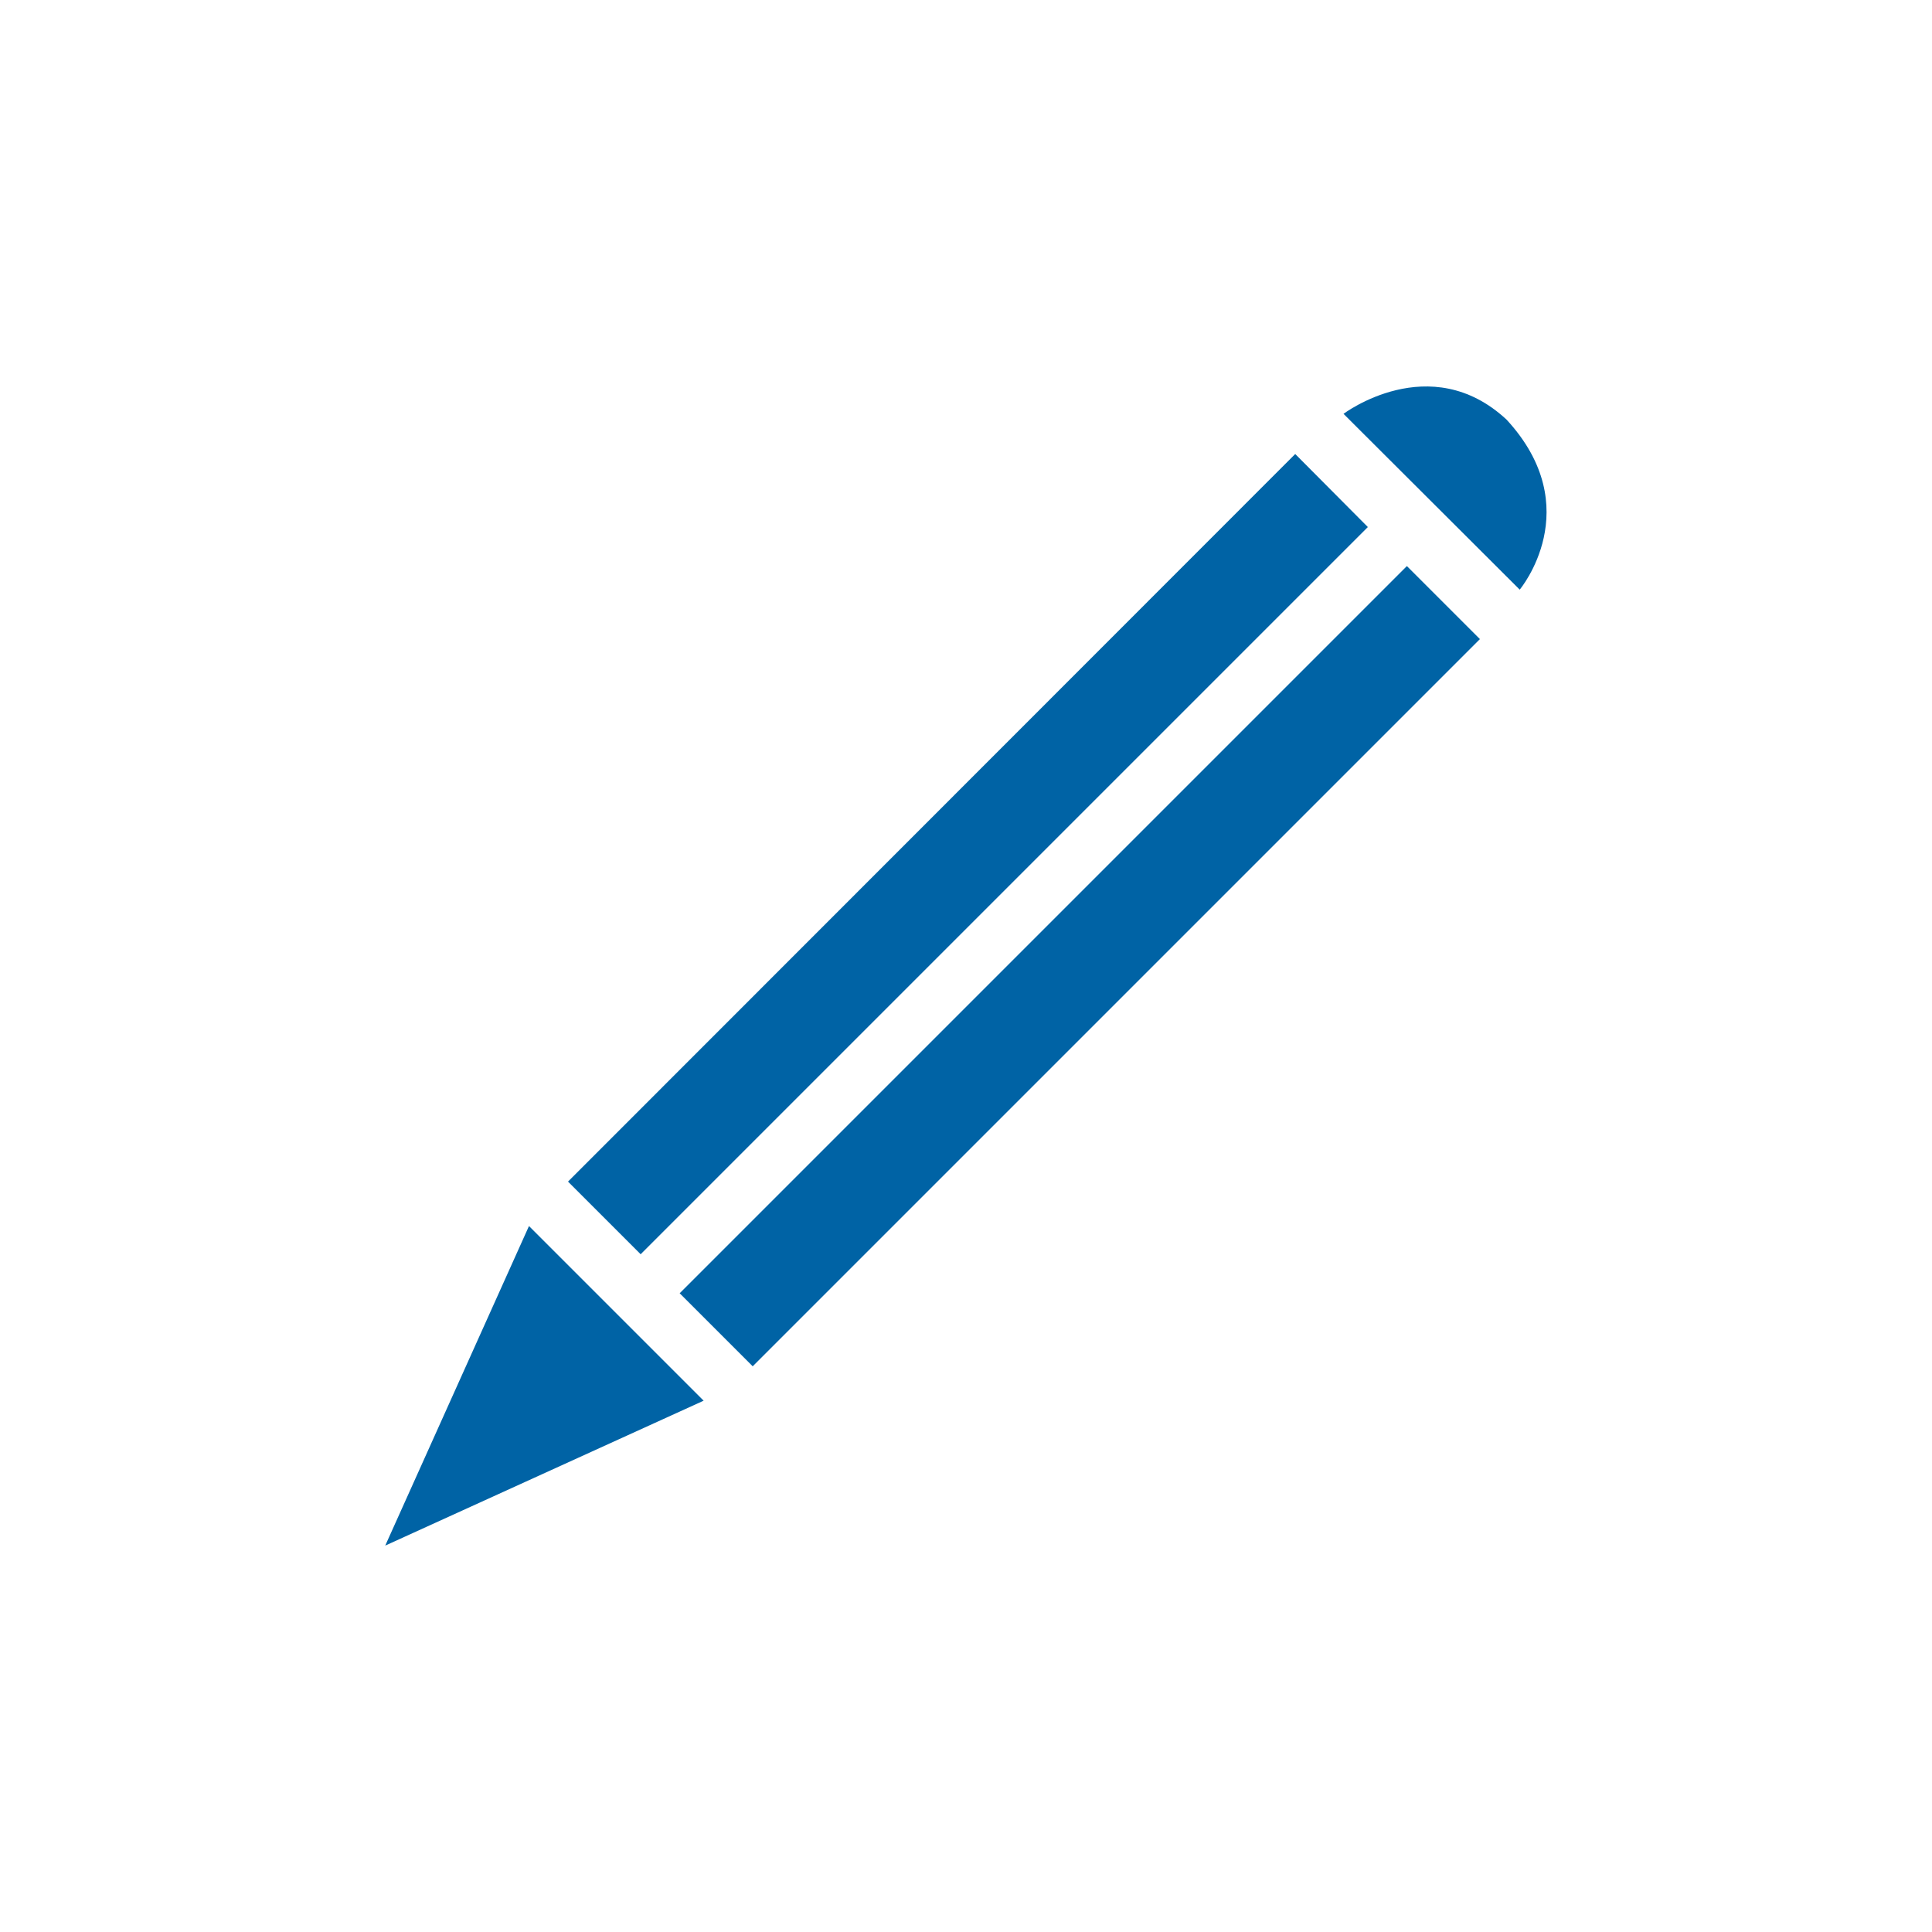 <?xml version="1.0" encoding="utf-8"?>
<!-- Generator: Adobe Illustrator 19.2.0, SVG Export Plug-In . SVG Version: 6.00 Build 0)  -->
<svg version="1.1" id="Layer_1" xmlns="http://www.w3.org/2000/svg" xmlns:xlink="http://www.w3.org/1999/xlink" x="0px" y="0px"
	 viewBox="0 0 500 500" style="enable-background:new 0 0 500 500;" xml:space="preserve">
<style type="text/css">
	.st0{fill:#0063A5;}
	.st1{fill-rule:evenodd;clip-rule:evenodd;fill:#0063A5;}
</style>
<g>
	<polygon class="st0" points="136.9,317.3 99.7,400 182.1,362.5 182.3,362.7 136.7,317.1 	"/>
	<polygon class="st0" points="335.2,117.5 147,305.8 165.8,324.6 354,136.4 	"/>
	<polygon class="st0" points="364.1,146.5 175.9,334.7 194.8,353.6 383,165.4 	"/>
	<path class="st0" d="M389.9,108.6c-19.8-18.4-42.2-1.5-42.2-1.5l45.6,45.5C393.3,152.6,411,131.5,389.9,108.6z"/>
</g>
</svg>
